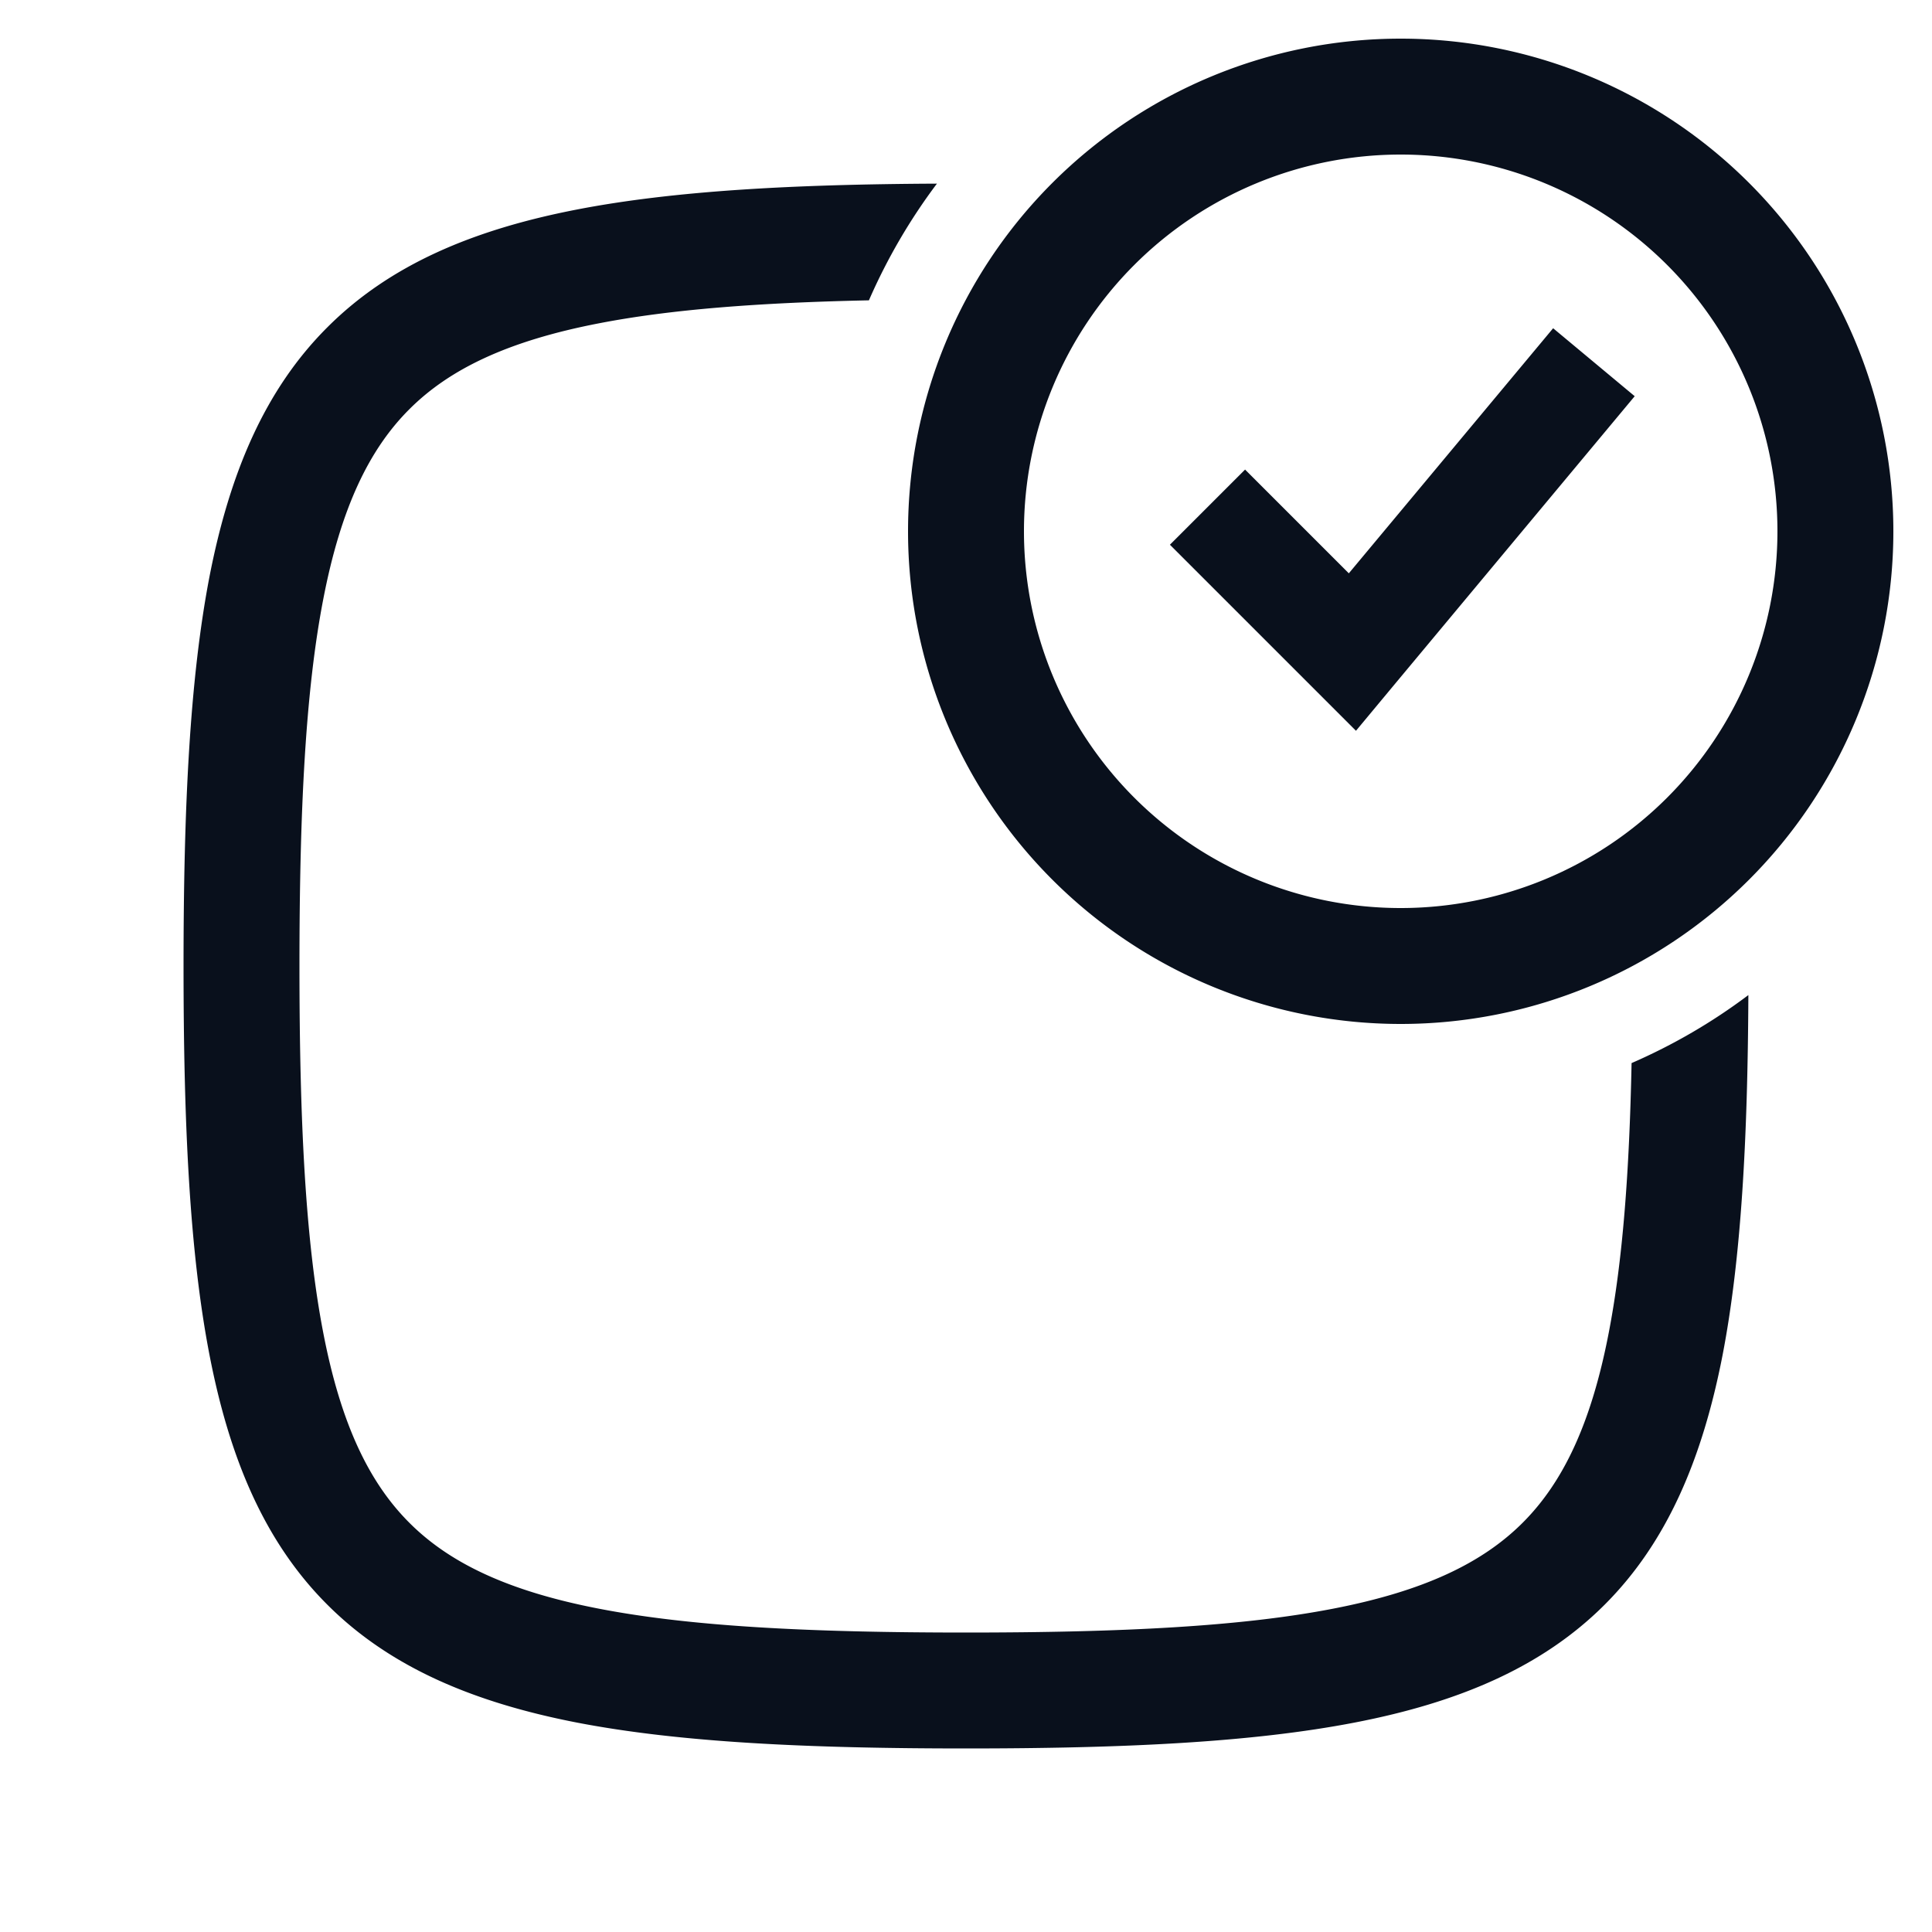 <svg
  xmlns="http://www.w3.org/2000/svg"
  width="20"
  height="20"
  fill="none"
  viewBox="0 0 20 20"
>
  <path
    fill="#09101C"
    fill-rule="evenodd"
    d="M14.5 1.6a3.9 3.9 0 1 0 0 7.8 3.9 3.9 0 0 0 0-7.8ZM9.4 5.5a5.1 5.1 0 1 1 10.2 0 5.1 5.1 0 0 1-10.2 0Zm7.522-1.398-2.5 3-.385.463-.426-.426-1.5-1.5.778-.778 1.074 1.074 2.115-2.537.845.704Zm.91 9.926c.193-1.001.26-2.232.267-3.727-.372.28-.777.516-1.209.704-.023 1.138-.093 2.053-.237 2.795-.182.942-.474 1.547-.89 1.963-.416.416-1.021.708-1.963.89-.948.184-2.181.247-3.8.247-1.62 0-2.852-.063-3.8-.247-.942-.182-1.548-.474-1.963-.89-.416-.416-.708-1.021-.89-1.963-.184-.948-.247-2.181-.247-3.8 0-1.62.063-2.852.247-3.8.182-.942.474-1.548.89-1.963.415-.416 1.021-.708 1.963-.89.741-.144 1.657-.214 2.795-.238.188-.431.425-.837.704-1.208-1.494.007-2.726.074-3.727.268-1.074.208-1.937.572-2.584 1.22-.647.646-1.011 1.509-1.22 2.583C1.963 7.039 1.9 8.369 1.9 10c0 1.63.062 2.96.269 4.028.208 1.074.572 1.937 1.22 2.584.646.646 1.509 1.011 2.583 1.22 1.067.206 2.397.268 4.028.268 1.63 0 2.96-.062 4.028-.269 1.074-.208 1.937-.573 2.584-1.22.646-.646 1.011-1.51 1.22-2.583Z"
    clip-rule="evenodd"
  />
</svg>
